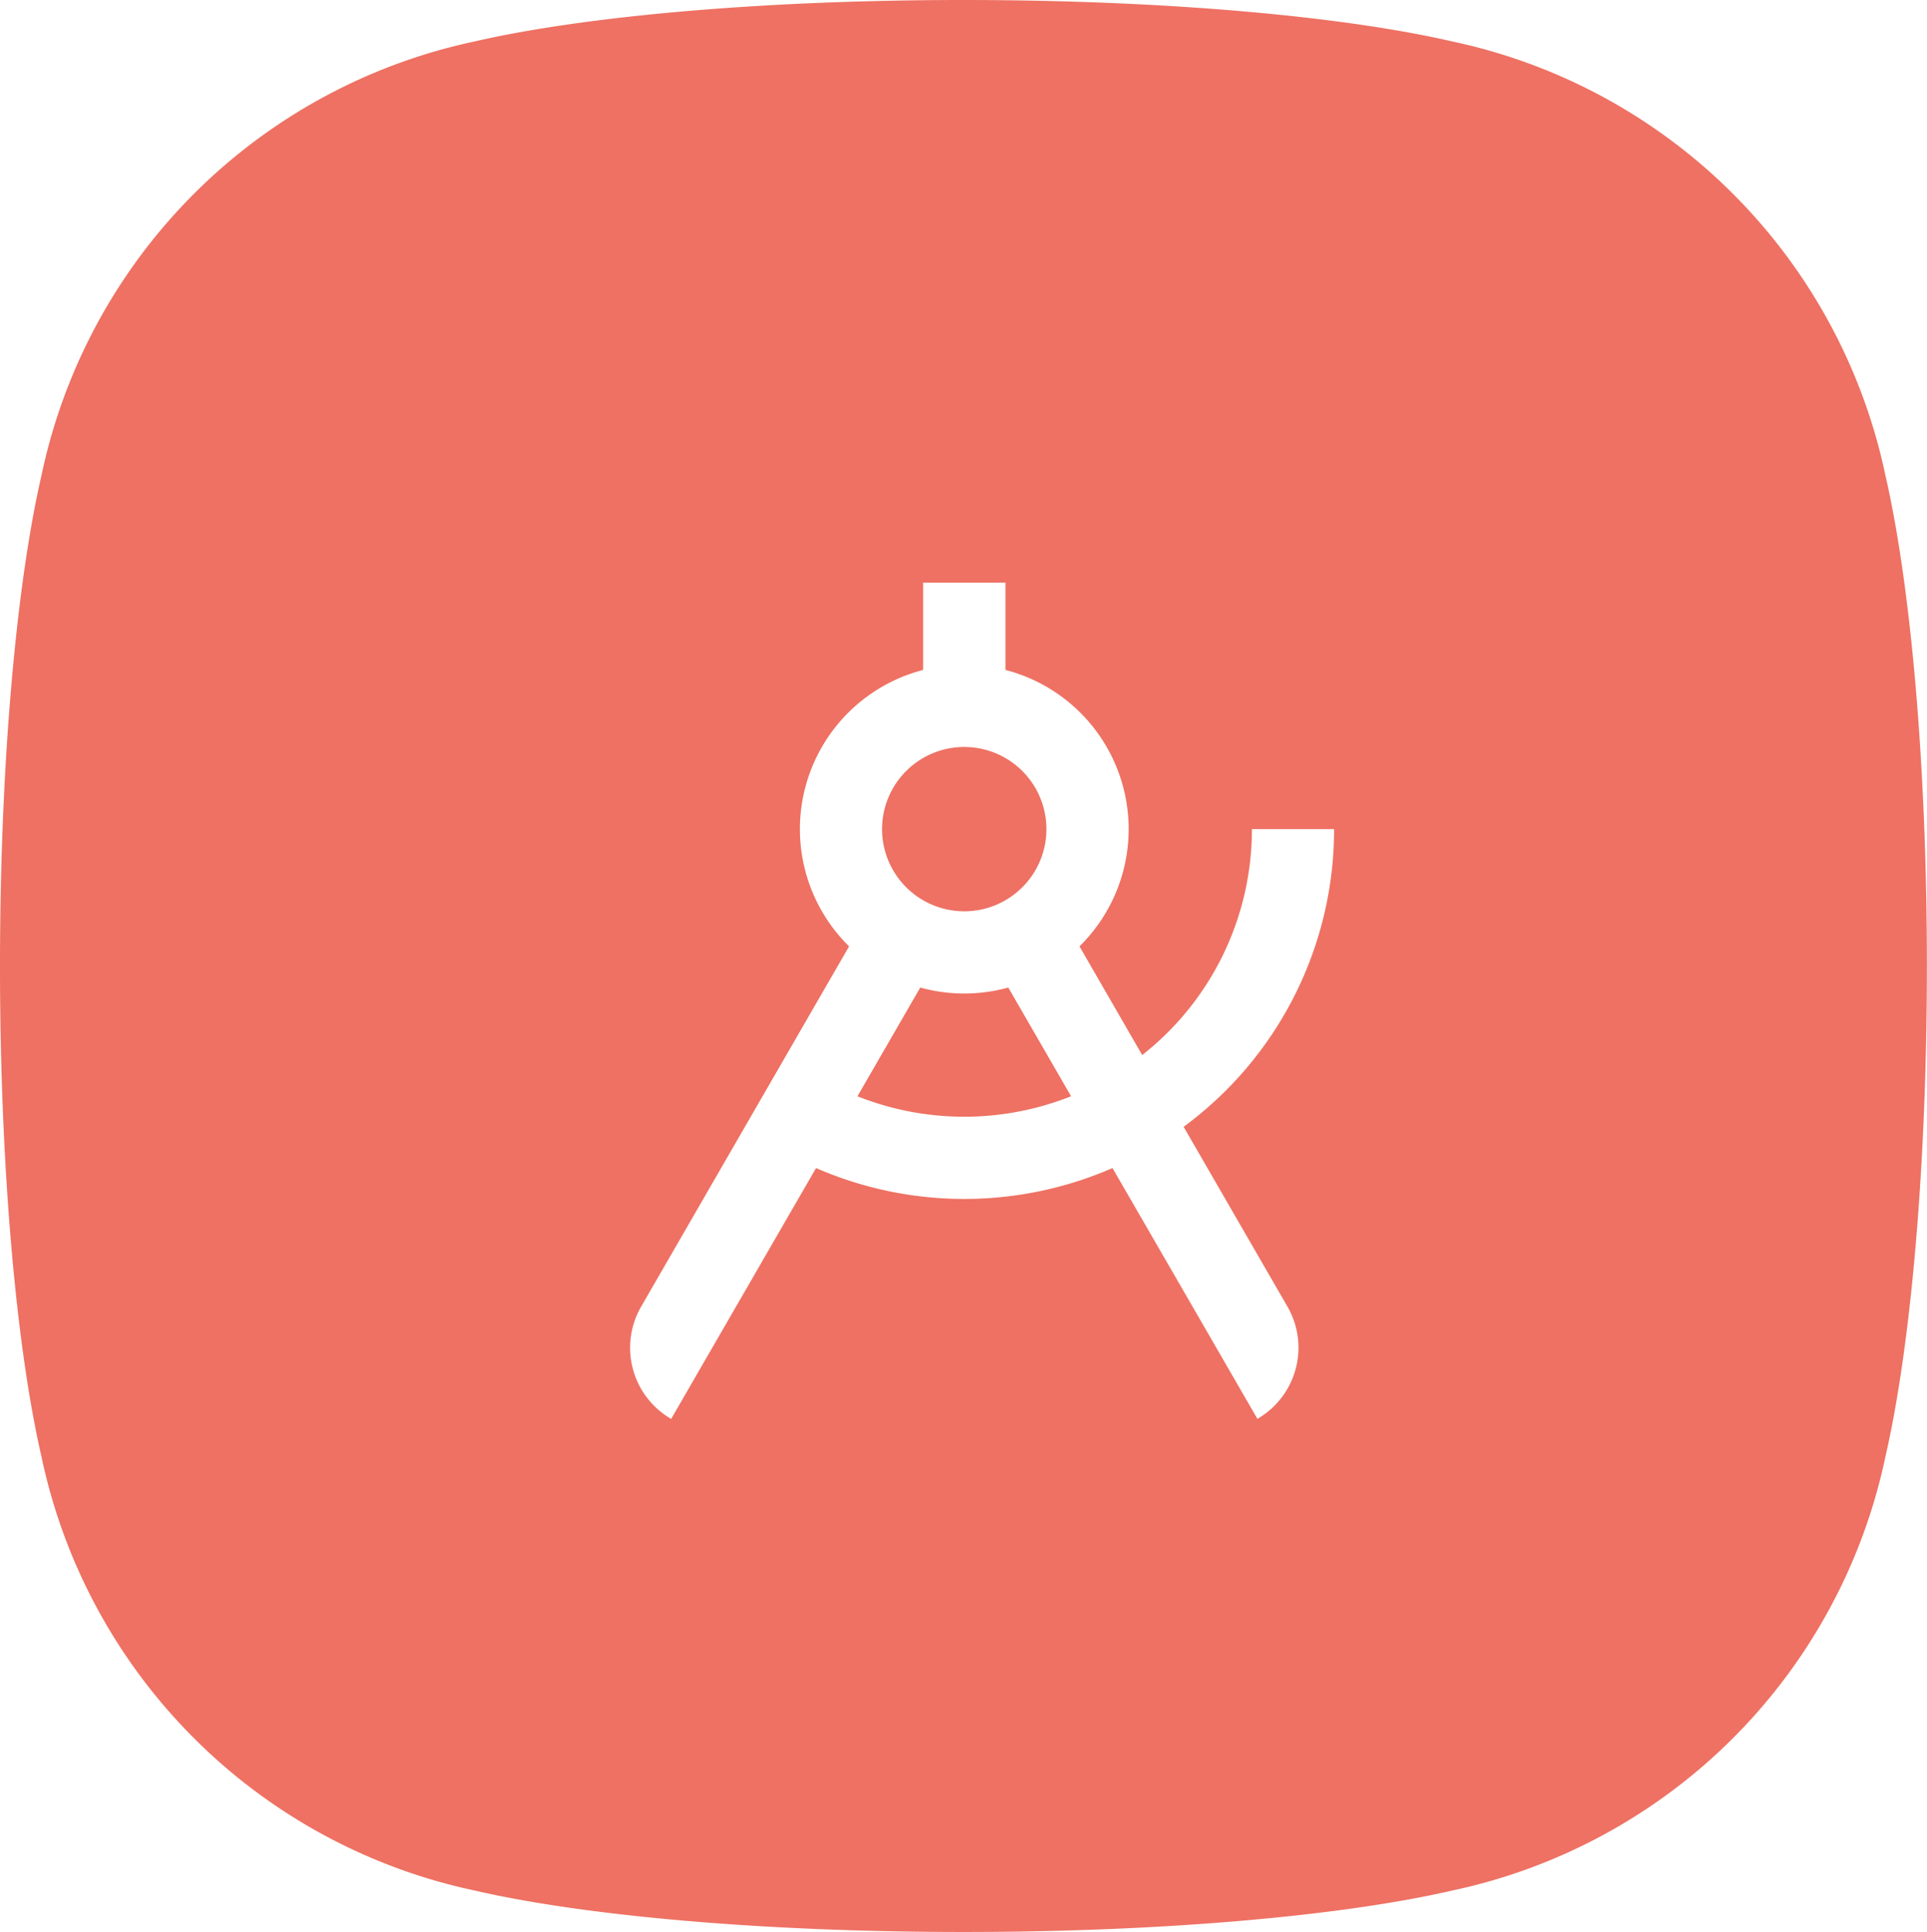 <svg xmlns="http://www.w3.org/2000/svg" xmlns:xlink="http://www.w3.org/1999/xlink" viewBox="15 8 85.89 86.13"><defs><filter id="Path_1517" x="0" y="0" width="115.885" height="116.13" filterUnits="userSpaceOnUse"></filter></defs><g id="Group_1968" data-name="Group 1968" transform="translate(36 30.31)"><g transform="matrix(1, 0, 0, 1, -36, -30.31)" filter="url(#Path_1517)"><path id="Path_1517-2" data-name="Path 1517" d="M64.749,1.852C59.905.731,51.943,0,42.942,0S25.98.731,21.136,1.852A25.044,25.044,0,0,0,1.847,21.2C.729,26.054,0,34.038,0,43.065S.729,60.076,1.847,64.933A25.044,25.044,0,0,0,21.136,84.277C25.98,85.4,33.941,86.13,42.942,86.13s16.963-.731,21.806-1.852A25.044,25.044,0,0,0,84.038,64.933c1.118-4.857,1.847-12.842,1.847-21.869S85.155,26.054,84.038,21.2A25.044,25.044,0,0,0,64.749,1.852Z" transform="translate(15 8)" fill="#ee7163"></path></g><path id="Path_101332" data-name="Path 101332" d="M0,0H43.958V43.958H0Z" fill="none"></path><path id="Path_101333" data-name="Path 101333" d="M26.695,23.063a12.8,12.8,0,0,0,4.89-10.074h3.663a16.46,16.46,0,0,1-6.707,13.272l4.63,8.019a3.663,3.663,0,0,1-1.341,5L25.371,28.1a16.533,16.533,0,0,1-13.213,0L5.7,39.283a3.663,3.663,0,0,1-1.341-5L13.63,18.217a7.33,7.33,0,0,1,3.3-12.323V2H20.6V5.894a7.33,7.33,0,0,1,3.3,12.323ZM23.526,24.9l-2.8-4.848a7.334,7.334,0,0,1-3.923,0l-2.8,4.848a12.878,12.878,0,0,0,9.52,0Zm-4.762-8.246A3.663,3.663,0,1,0,15.1,12.989,3.663,3.663,0,0,0,18.764,16.653Z" transform="translate(3.215 1.663)" fill="#fff"></path></g></svg>